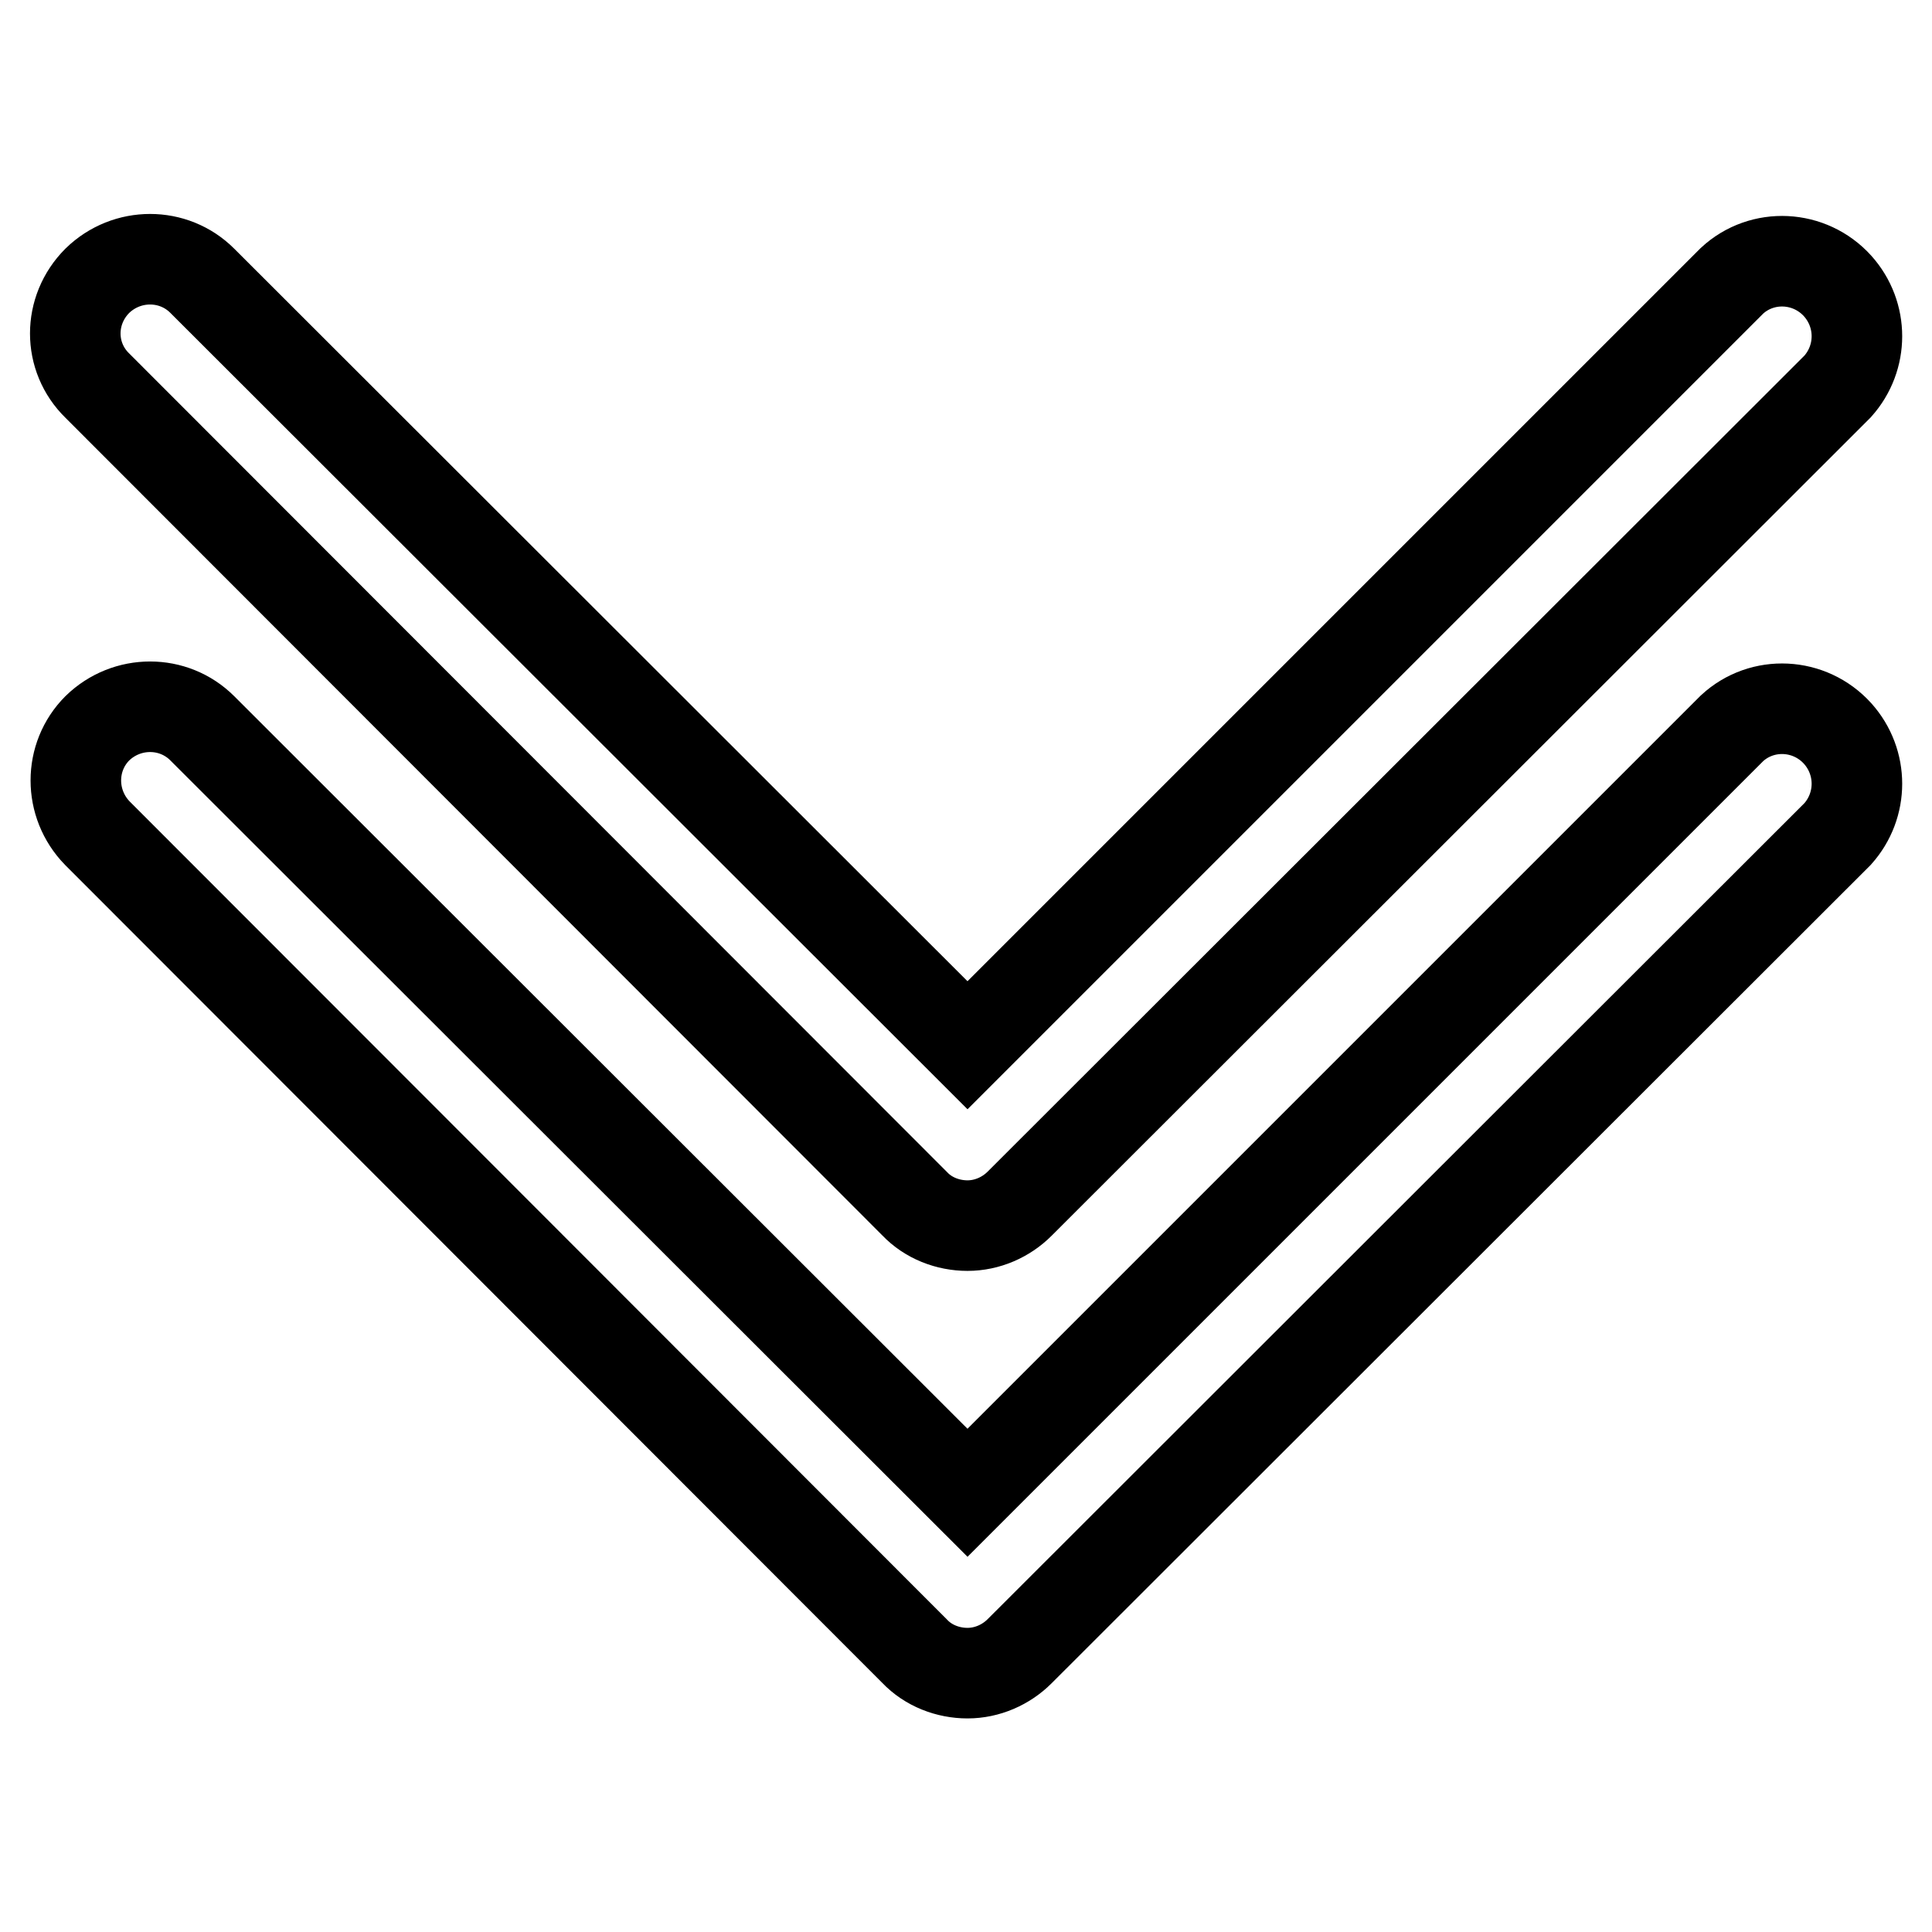 <?xml version="1.0" encoding="utf-8"?>
<!-- Svg Vector Icons : http://www.onlinewebfonts.com/icon -->
<!DOCTYPE svg PUBLIC "-//W3C//DTD SVG 1.1//EN" "http://www.w3.org/Graphics/SVG/1.1/DTD/svg11.dtd">
<svg version="1.1" xmlns="http://www.w3.org/2000/svg" xmlns:xlink="http://www.w3.org/1999/xlink" x="0px" y="0px" viewBox="0 0 256 256" enable-background="new 0 0 256 256" xml:space="preserve">
<g> <path stroke-width="12" fill-opacity="0" stroke="#000000"  d="M128.2,221.7c-2.6,0-5.2-1-7-2.9L12.9,110.4c-3.8-3.9-3.8-10.1,0-13.9c3.9-3.8,10.1-3.8,13.9,0l101.4,101.3 L229.5,96.5c4-3.7,10.3-3.4,14,0.7c3.4,3.8,3.4,9.5,0,13.3L135.1,218.8C133.3,220.6,130.8,221.7,128.2,221.7L128.2,221.7z"/> <path stroke-width="12" fill-opacity="0" stroke="#000000"  d="M128.2,162.4c-2.6,0-5.2-1-7-2.9L12.9,51.1C9,47.3,9,41.1,12.9,37.2c3.9-3.8,10.1-3.8,13.9,0l101.4,101.3 L229.5,37.2c4-3.7,10.3-3.4,14,0.7c3.4,3.8,3.4,9.5,0,13.3L135.1,159.5C133.3,161.3,130.8,162.4,128.2,162.4L128.2,162.4z"/></g>
</svg>